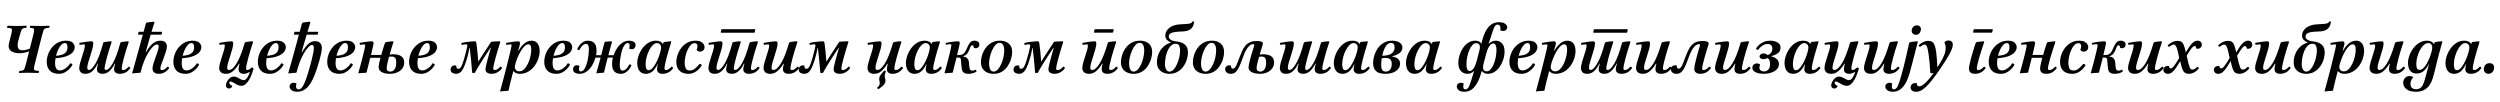 <?xml version="1.0"?>
<svg version="1.1" xmlns="http://www.w3.org/2000/svg" width="1297.82px" height="52.76px"><path fill="#000000" d="M13.6,32.68l1.52-6.04q-0.8,0.36-2.16,0.68t-2.84,0.32q-1.32,0-2.62-0.34t-2.16-1.16t-0.86-2.26q0-0.32,0.06-0.76t0.32-1.48t0.78-3.08q0.28-1.04,0.42-1.74t0.14-1.14q0-0.8-0.54-0.98t-1.9-0.26q-0.08,0-0.08-0.24q0-0.2,0.08-0.52t0.24-0.32q0.36,0,1.32,0.04t2,0.06t1.6,0.02q0.68,0,1.66-0.02t1.86-0.06t1.32-0.04q0.08,0,0.08,0.24q0,0.2-0.08,0.52t-0.2,0.32q-1.16,0.08-1.68,0.32t-0.84,1.06t-0.84,2.74q-0.28,1.08-0.68,2.5t-0.4,2.46q0,1.12,0.54,1.84t2.02,0.72q1.16,0,2.08-0.28t1.72-0.56l1.68-6.68q0.24-1.04,0.4-1.74t0.16-1.14q0-0.8-0.46-0.98t-1.66-0.26q-0.08,0-0.08-0.24q0-0.2,0.08-0.52t0.24-0.32q0.36,0,1.3,0.04t1.98,0.06t1.6,0.02q0.68,0,1.68-0.02t1.9-0.06t1.34-0.04q0.08,0,0.08,0.24q0,0.2-0.08,0.52t-0.2,0.32q-1.32,0.08-1.94,0.32t-0.94,1.06t-0.8,2.74l-3.56,14.12q-0.28,1-0.42,1.7t-0.14,1.14q0,0.8,0.56,1t1.92,0.28q0.12,0,0.12,0.2q0,0.16-0.08,0.52t-0.28,0.36q-0.28,0-1.04-0.02t-1.66-0.04t-1.7-0.04t-1.16-0.02q-1.12,0-2.44,0.06t-1.92,0.06q-0.12,0-0.12-0.24q0-0.2,0.08-0.52t0.24-0.32q1.24-0.08,1.78-0.3t0.86-1.08t0.8-2.74z M30.55,38.32q-3.08,0-4.68-1.66t-1.6-4.54q0-1.96,0.7-3.92t2.02-3.56t3.16-2.56t4.12-0.96q2.36,0,3.44,1.02t1.08,2.42q0,1.08-0.82,2.28t-2.98,2.14t-6.16,1.26q-0.12,0.64-0.18,1.4t-0.06,1.32q0,1.48,0.56,2.54t2.08,1.06q0.92,0,1.9-0.52t1.84-1.32t1.34-1.64q0.16-0.24,0.32-0.24t0.58,0.26t0.42,0.42t-0.5,0.92t-1.42,1.66t-2.22,1.56t-2.94,0.66z M33.63,22.36q-1,0-1.9,1t-1.58,2.5t-1.08,3.1q1.68-0.12,3.02-0.52t2.14-1.34t0.8-2.58q0-1-0.32-1.58t-1.08-0.58z M59.821,33.08l-0.24-0.04q-1.28,2.56-2.84,3.92t-3.52,1.36q-1.2,0-2.04-0.56t-0.84-1.84q0-0.68,0.24-1.56t0.36-1.28l-0.24-0.04q-1.24,2.56-2.78,3.92t-3.5,1.36q-1.8,0-2.54-0.88t-0.74-2.08q0-1.08,0.44-2.68t1.02-3.34t1.02-3.26t0.44-2.48q0-0.56-0.56-0.56q-0.52,0-1.26,0.12t-0.82,0.12t-0.16-0.28t-0.08-0.48q0-0.28,0.12-0.28q2.36-0.44,3.96-0.62t2.16-0.18t0.78,0.3t0.22,0.74q0,1.2-0.48,2.94t-1.08,3.6t-1.08,3.48t-0.48,2.66q0,0.64,0.26,0.9t0.58,0.26q1.52,0,3.52-3.48t3.84-10.28q0.12-0.48,0.3-0.6t0.94-0.24t1.68-0.2t1.08-0.08q0.44,0,0.44,0.24q0,0.12-0.2,0.8q-0.56,1.6-1.16,3.58t-1.12,3.9t-0.84,3.4t-0.32,2.12q0,0.84,0.72,0.84q1.52,0,3.52-3.48t3.84-10.28q0.12-0.48,0.3-0.6t0.94-0.24t1.68-0.2t1.08-0.08q0.44,0,0.44,0.24q0,0.12-0.2,0.8q-0.56,1.6-1.16,3.58t-1.12,3.9t-0.84,3.4t-0.32,2.12q0,0.36,0.16,0.62t0.6,0.26q0.76,0,1.4-0.44t1.06-0.9t0.5-0.46q0.12,0,0.46,0.3t0.34,0.42q0,0.04-0.34,0.5t-1.02,1.06t-1.7,1.04t-2.38,0.44q-1.4,0-2.22-0.6t-0.82-1.8q0-0.68,0.24-1.56t0.36-1.28z M79.971,12.28q-0.28,0.88-0.62,1.96t-0.7,2.28l5.4,0q0.12,0,0.12,0.12q0,0.2-0.24,1.16q-0.04,0.2-0.28,0.2l-5.44,0l-2.56,8.92l0.2,0.08q1.88-3.2,3.62-4.54t3.78-1.34q1.8,0,2.6,0.88t0.8,2.08q0,1.08-0.52,2.72t-1.18,3.38t-1.18,3.16t-0.52,2.14q0,0.36,0.16,0.62t0.68,0.26q0.76,0,1.4-0.44t1.06-0.9t0.5-0.46q0.12,0,0.46,0.3t0.34,0.42q0,0.04-0.34,0.5t-1.02,1.06t-1.7,1.04t-2.38,0.44q-1.4,0-2.32-0.66t-0.92-2.14q0-1,0.48-2.56t1.12-3.28t1.12-3.2t0.48-2.28q0-1.12-0.92-1.12q-0.84,0-1.98,1.06t-2.36,3t-2.3,4.58t-1.8,5.8q-0.04,0.24-0.24,0.24q-1.56,0.04-2.72,0.2t-1.28,0.16q-0.2,0-0.16-0.16q1.28-4.44,2.72-9.7t2.8-10.26l-2.36,0q-0.12,0-0.12-0.12q0-0.2,0.24-1.16q0.04-0.2,0.28-0.2l2.36,0l1.08-3.96q0.16-0.56,0.32-0.7t0.64-0.22q0.44-0.08,1.16-0.16t1.36-0.14t0.76-0.06q0.32,0,0.32,0.24q0,0.16-0.2,0.76z M96.282,38.32q-3.08,0-4.68-1.66t-1.6-4.54q0-1.96,0.7-3.92t2.02-3.56t3.16-2.56t4.12-0.96q2.36,0,3.44,1.02t1.08,2.42q0,1.08-0.82,2.28t-2.98,2.14t-6.16,1.26q-0.12,0.64-0.18,1.4t-0.06,1.32q0,1.48,0.56,2.54t2.08,1.06q0.92,0,1.9-0.52t1.84-1.32t1.34-1.64q0.16-0.24,0.32-0.24t0.58,0.26t0.42,0.42t-0.5,0.92t-1.42,1.66t-2.22,1.56t-2.94,0.66z M99.362,22.36q-1,0-1.9,1t-1.58,2.5t-1.08,3.1q1.68-0.12,3.02-0.52t2.14-1.34t0.8-2.58q0-1-0.32-1.58t-1.08-0.58z  M124.343,33.12l-0.24-0.04q-1.48,2.44-3.12,3.84t-3.6,1.4q-1.92,0-2.76-0.88t-0.84-2.08q0-1.08,0.44-2.68t1.02-3.34t1.02-3.26t0.44-2.48q0-0.56-0.56-0.56q-0.52,0-1.26,0.12t-0.82,0.12t-0.16-0.28t-0.08-0.48q0-0.28,0.12-0.28q2.36-0.44,3.96-0.62t2.16-0.18t0.78,0.3t0.22,0.74q0,1.2-0.48,2.94t-1.08,3.6t-1.08,3.48t-0.48,2.66q0,0.8,0.34,0.98t0.66,0.18q1.76,0,3.88-3.42t4.12-10.34q0.16-0.48,0.32-0.6t0.92-0.24t1.68-0.2t1.08-0.08q0.44,0,0.44,0.24q0,0.12-0.2,0.8q-0.56,1.6-1.16,3.58t-1.12,3.9t-0.84,3.4t-0.32,2.12q0,0.36,0.12,0.62t0.56,0.26q0.48,0,1-0.34t0.92-0.68t0.48-0.34q0.12,0,0.44,0.22t0.36,0.38q0,0.08-0.24,0.84t-0.56,1.68q-0.56,1.64-1.4,3.12t-1.86,2.4t-2.22,0.92q-1.16,0-2.24-0.56t-1.96-1.12t-1.48-0.56q-0.64,0-0.64,0.6q0,0.4,0.36,0.86t1.2,0.78q-0.12,0.68-0.62,1.04t-1.06,0.36q-0.6,0-1.12-0.42t-0.52-1.22q0-0.76,0.52-1.84t1.46-1.9t2.14-0.82q0.92,0,1.82,0.46t1.74,0.92t1.48,0.46q0.88,0,1.52-0.74t1.08-1.72t0.68-1.7l-0.12-0.08q-0.52,0.28-1.32,0.62t-1.52,0.34q-2.88,0-2.88-2.4q0-0.68,0.18-1.54t0.3-1.26z M140.133,38.32q-3.08,0-4.68-1.66t-1.6-4.54q0-1.96,0.7-3.92t2.02-3.56t3.16-2.56t4.12-0.96q2.36,0,3.44,1.02t1.08,2.42q0,1.08-0.82,2.28t-2.98,2.14t-6.16,1.26q-0.12,0.64-0.18,1.4t-0.06,1.32q0,1.48,0.56,2.54t2.08,1.06q0.92,0,1.9-0.52t1.84-1.32t1.34-1.64q0.16-0.24,0.32-0.24t0.58,0.26t0.42,0.42t-0.5,0.92t-1.42,1.66t-2.22,1.56t-2.94,0.66z M143.213,22.36q-1,0-1.9,1t-1.58,2.5t-1.08,3.1q1.68-0.12,3.02-0.52t2.14-1.34t0.8-2.58q0-1-0.32-1.58t-1.08-0.58z M153.084,16.52l2.48,0l1.08-3.96q0.16-0.52,0.32-0.68t0.64-0.24q0.52-0.08,1.24-0.16t1.3-0.14t0.66-0.06q0.32,0,0.32,0.24q0,0.16-0.2,0.76q-0.36,1.16-0.68,2.22t-0.6,2.02l5.44,0q0.12,0,0.12,0.12q0,0.2-0.24,1.16q-0.04,0.2-0.28,0.2l-5.48,0q-0.88,2.96-1.52,5.16t-1.08,3.76l0.24,0.04q1.72-2.8,3.26-4.2t3.42-1.4q1.72,0,2.64,0.94t0.92,2.58q0,1.08-0.38,2.88t-0.96,3.86t-1.22,3.98t-1.2,3.32q-1.92,4.84-4.12,6.78t-4.76,1.94q-2,0-3.06-0.8t-1.06-1.88q0-0.8,0.56-1.4t1.56-0.6q0.2,0,0.6,0.06t0.88,0.34q-0.24,0.76-0.24,1.48q0,0.68,0.3,1.12t0.94,0.44q0.84,0,1.56-0.7t1.48-2.36t1.68-4.58q0.48-1.52,1.04-3.48t1.06-3.96t0.84-3.68t0.34-2.6q0-0.96-0.26-1.34t-0.66-0.38q-0.92,0-2.38,1.68t-2.98,4.84t-2.68,7.64q-0.08,0.28-0.28,0.28q-0.72,0.04-1.6,0.12t-1.54,0.16t-0.74,0.08q-0.2,0-0.16-0.16q1.44-5,2.82-10t2.7-9.96l-2.48,0q-0.12,0-0.12-0.12q0-0.2,0.24-1.16q0.04-0.2,0.28-0.2z M176.154,38.32q-3.08,0-4.68-1.66t-1.6-4.54q0-1.96,0.7-3.92t2.02-3.56t3.16-2.56t4.12-0.96q2.36,0,3.44,1.02t1.08,2.42q0,1.08-0.82,2.28t-2.98,2.14t-6.16,1.26q-0.12,0.64-0.18,1.4t-0.06,1.32q0,1.48,0.56,2.54t2.08,1.06q0.92,0,1.9-0.52t1.84-1.32t1.34-1.64q0.16-0.24,0.32-0.24t0.58,0.26t0.42,0.42t-0.5,0.92t-1.42,1.66t-2.22,1.56t-2.94,0.66z M179.234,22.36q-1,0-1.9,1t-1.58,2.5t-1.08,3.1q1.68-0.12,3.02-0.52t2.14-1.34t0.8-2.58q0-1-0.32-1.58t-1.08-0.58z M196.584,34.8q0-0.8,0.26-2.06t0.66-2.74l-5.28,0q-0.64,2.56-1.04,4.06t-0.56,2.22t-0.22,0.94t-0.06,0.26q-0.04,0.28-0.28,0.28q-0.72,0.04-1.6,0.1t-1.54,0.12t-0.74,0.06q-0.2,0-0.16-0.16q0.56-1.92,1.18-4.22t1.16-4.46t0.88-3.68t0.34-1.84q0-0.64-0.6-0.64q-0.52,0-1.24,0.12t-0.8,0.12t-0.16-0.28t-0.08-0.48q0-0.28,0.12-0.28q1.2-0.24,2.46-0.42t2.28-0.28t1.42-0.1q0.56,0,0.76,0.3t0.2,0.7q0,0.28-0.38,1.94t-0.98,4.14l5.32,0q0.72-2.44,1.1-3.68t0.54-1.66t0.16-0.46q0.2-0.56,0.34-0.7t0.62-0.22q0.44-0.08,1.16-0.16t1.36-0.14t0.76-0.06q0.32,0,0.32,0.24q0,0.08-0.06,0.32t-0.14,0.44q-0.16,0.48-0.7,2.18t-1.1,3.74q0.48-0.12,0.96-0.16t1-0.04q1.36,0,2.64,0.36t2.12,1.3t0.84,2.66q0,1.76-0.98,3.08t-2.68,2.04t-3.9,0.72q-0.76,0-1.74-0.14t-1.88-0.52t-1.48-1.06t-0.58-1.8z M203.384,29.36q-0.28,0-0.68,0.04t-0.76,0.12q-0.52,1.88-0.86,3.42t-0.34,2.38q0,1.04,0.52,1.44t1.28,0.4q1.48,0,2.32-1.2t0.84-3.44q0-1.84-0.6-2.5t-1.72-0.66z M218.655,38.32q-3.08,0-4.68-1.66t-1.6-4.54q0-1.96,0.7-3.92t2.02-3.56t3.16-2.56t4.12-0.96q2.36,0,3.44,1.02t1.08,2.42q0,1.08-0.82,2.28t-2.98,2.14t-6.16,1.26q-0.12,0.64-0.18,1.4t-0.06,1.32q0,1.48,0.56,2.54t2.08,1.06q0.92,0,1.9-0.52t1.84-1.32t1.34-1.64q0.16-0.24,0.32-0.24t0.58,0.26t0.42,0.42t-0.5,0.92t-1.42,1.66t-2.22,1.56t-2.94,0.66z M221.735,22.36q-1,0-1.9,1t-1.58,2.5t-1.08,3.1q1.68-0.12,3.02-0.52t2.14-1.34t0.8-2.58q0-1-0.32-1.58t-1.08-0.58z  M248.356,31.88q1.2-1.92,2.22-3.5t2.04-3.1t2.14-3.28q0.2-0.32,0.52-0.36q0.72-0.08,1.66-0.12t1.68-0.06t0.82-0.02q0.28,0,0.28,0.24q0,0.16-0.2,0.76q-0.28,0.88-0.72,2.32t-0.92,3.1t-0.9,3.24t-0.68,2.78t-0.26,1.68q0,0.28,0.14,0.54t0.62,0.26q0.8,0,1.46-0.44t1.08-0.9t0.46-0.46q0.16,0,0.5,0.3t0.34,0.42q0,0.04-0.34,0.5t-1.04,1.06t-1.72,1.04t-2.42,0.44q-1.28,0-2.18-0.58t-0.9-1.7q0-0.72,0.3-2.06t0.74-2.96t0.9-3.26t0.82-2.92l-0.16-0.04q-1.96,2.96-3.24,4.94t-2.08,3.28t-1.28,2.1t-0.78,1.36t-0.62,1.12q-0.16,0.28-0.32,0.28l-0.92,0q-0.28,0-0.28-0.28q-0.28-3.08-0.54-6.18t-0.7-6.5l-0.16,0q-0.4,2-0.74,3.42t-0.86,3.06q-0.64,2-1.34,3.58t-1.66,2.46t-2.4,0.88q-1.12,0-1.96-0.54t-0.84-1.7q0-0.84,0.56-1.48t1.64-0.64q0.16,0,0.38,0.02t0.38,0.1q0,0.76,0.2,1.2t0.72,0.44q1.08,0,1.72-1.3t1.16-3.02q0.2-0.68,0.52-1.82t0.64-2.38t0.54-2.24t0.22-1.32q0-0.64-0.6-0.64q-0.24,0-0.78,0.08t-0.98,0.16t-0.48,0.08q-0.08,0-0.16-0.26t-0.08-0.46q0-0.28,0.12-0.28q1.36-0.36,2.76-0.54t2.5-0.26t1.5-0.08q0.56,0,0.72,0.3t0.2,0.7q0.32,2.2,0.52,4.3t0.44,5.14l0.08,0z M259.626,47.32q0.8-2.96,1.66-6.16t1.62-6.2t1.36-5.48t0.96-4.04t0.36-1.84q0-0.56-0.56-0.56q-0.52,0-1.26,0.12t-0.82,0.12t-0.16-0.28t-0.08-0.48q0-0.28,0.12-0.28q2.36-0.44,3.96-0.62t2.16-0.18t0.78,0.3t0.22,0.7q0,0.48-0.28,1.5t-0.68,2.34l0.2,0.08q1.12-2.12,2.9-3.68t3.9-1.56q2,0,3.08,1.44t1.08,3.92q0,2-0.72,4.08t-2.06,3.84t-3.24,2.84t-4.26,1.08q-1.12,0-1.98-0.4t-1.42-1.04q0,0.04-0.2,0.82t-0.52,2t-0.66,2.58t-0.62,2.6t-0.44,2q-0.04,0.24-0.24,0.24q-1.56,0.04-2.72,0.2t-1.28,0.16q-0.2,0-0.16-0.16z M267.266,34.84q0,0.88,0.62,1.54t1.7,0.66q1.4,0,2.52-1.12t1.96-2.88t1.28-3.7t0.44-3.54q0-1.56-0.4-2.18t-1.08-0.62q-1,0-2,0.98t-1.9,2.48t-1.6,3.16t-1.12,3.08t-0.42,2.14z M288.817,38.32q-3.08,0-4.68-1.66t-1.6-4.54q0-1.96,0.7-3.92t2.02-3.56t3.16-2.56t4.12-0.96q2.36,0,3.44,1.02t1.08,2.42q0,1.08-0.82,2.28t-2.98,2.14t-6.16,1.26q-0.12,0.64-0.18,1.4t-0.06,1.32q0,1.48,0.56,2.54t2.08,1.06q0.92,0,1.9-0.52t1.84-1.32t1.34-1.64q0.16-0.24,0.32-0.24t0.58,0.26t0.42,0.42t-0.5,0.92t-1.42,1.66t-2.22,1.56t-2.94,0.66z M291.897,22.36q-1,0-1.9,1t-1.58,2.5t-1.08,3.1q1.68-0.12,3.02-0.52t2.14-1.34t0.8-2.58q0-1-0.32-1.58t-1.08-0.58z M309.687,26.28q0,1.16-0.24,2.36l2.64,0q0.36-1.28,0.68-2.56t0.58-2.28t0.38-1.4q0.08-0.44,0.22-0.58t0.54-0.18q0.92-0.12,1.88-0.16t1.08-0.04q0.28,0,0.28,0.24q0,0.16-0.2,0.76q-0.32,1.08-0.78,2.76t-0.94,3.44l2.76,0q0.68-1.96,1.8-3.66t2.7-2.78t3.62-1.08q0.72,0,1.48,0.22t1.28,0.72t0.52,1.42q0,0.76-0.5,1.42t-1.5,0.66q-0.24,0-0.66-0.08t-0.7-0.24q0.08-0.32,0.18-0.78t0.1-0.86q0-1.24-0.96-1.24q-0.88,0-1.56,0.84t-1.18,2.18t-0.82,2.88t-0.48,2.98t-0.16,2.48q0,1.36,0.32,2.14t1.16,0.78t1.48-0.5t1.12-1.22t0.84-1.32q0.16-0.24,0.24-0.24q0.12,0,0.52,0.2t0.4,0.32t-0.36,0.8t-1.06,1.54t-1.74,1.48t-2.4,0.62q-2.08,0-3.28-1.18t-1.2-3.98q0-0.76,0.1-1.58t0.3-1.66l-2.68,0q-0.44,1.84-0.94,3.66t-0.94,3.9q-0.04,0.28-0.28,0.28q-0.68,0.04-1.5,0.1t-1.4,0.12t-0.66,0.06q-0.2,0-0.16-0.16q0.52-1.76,1.1-3.88t1.1-4.08l-2.68,0q-0.56,2.08-1.7,4t-2.8,3.16t-3.86,1.24q-0.68,0-1.46-0.22t-1.3-0.74t-0.52-1.4q0-0.76,0.5-1.42t1.5-0.66q0.24,0,0.66,0.08t0.7,0.24q-0.08,0.32-0.18,0.76t-0.1,0.88q0,1.24,0.96,1.24q0.88,0,1.56-0.84t1.18-2.18t0.82-2.88t0.48-3t0.16-2.46q0-1.4-0.32-2.16t-1.16-0.76t-1.48,0.5t-1.12,1.2t-0.84,1.34q-0.16,0.24-0.24,0.24q-0.12,0-0.52-0.2t-0.4-0.32t0.36-0.8t1.06-1.54t1.74-1.48t2.4-0.62q2.08,0,3.28,1.18t1.2,3.98z M340.517,21.12q1.2,0,2.14,0.4t1.42,1.28l0.12-0.04q0.16-0.64,0.3-0.8t0.86-0.24q0.76-0.08,1.72-0.18t1.08-0.1q0.32,0,0.32,0.24q0,0.2-0.24,0.88q-0.08,0.28-0.44,1.44t-0.84,2.78t-0.94,3.36t-0.76,3.18t-0.3,2.16q0,0.32,0.16,0.6t0.6,0.28q0.76,0,1.4-0.44t1.06-0.9t0.5-0.46q0.12,0,0.46,0.3t0.34,0.42q0,0.04-0.34,0.5t-1.02,1.06t-1.72,1.04t-2.44,0.44q-1.48,0-2.18-0.68t-0.7-1.72q0-0.44,0.08-0.94t0.36-1.5l-0.16-0.04q-1.52,2.88-2.96,3.88t-3.04,1q-1.68,0-2.68-0.8t-1.44-2.06t-0.44-2.62q0-1.88,0.7-3.92t2-3.82t3.08-2.88t3.94-1.1z M343.197,24.64q0-1.04-0.64-1.66t-1.44-0.62q-1.12,0-2.18,1.02t-1.92,2.68t-1.36,3.6t-0.5,3.74q0,1.16,0.32,2.1t1.24,0.94q0.96,0,1.88-0.96t1.76-2.46t1.48-3.14t1-3.06t0.36-2.18z M361.628,25.92q0.16-0.4,0.3-0.88t0.14-1q0-0.88-0.42-1.26t-1.06-0.38q-1.08,0-2,0.96t-1.64,2.52t-1.12,3.36t-0.4,3.44q0,1.52,0.5,2.72t2.1,1.2q1.4,0,2.56-0.86t2.4-2.38q0.2-0.24,0.32-0.24q0.16,0,0.58,0.26t0.42,0.42t-0.48,0.86t-1.38,1.56t-2.18,1.48t-2.88,0.62q-3,0-4.64-1.6t-1.64-4.52q0-1.88,0.68-3.82t1.96-3.6t3.14-2.66t4.18-1q1.72,0,2.74,0.52t1.48,1.28t0.46,1.52q0,1.04-0.66,1.7t-1.7,0.66q-1.12,0-1.76-0.88z M386.458,33.08l-0.24-0.04q-1.28,2.56-2.84,3.92t-3.52,1.36q-1.2,0-2.04-0.56t-0.84-1.84q0-0.68,0.24-1.56t0.36-1.28l-0.24-0.04q-1.24,2.56-2.78,3.92t-3.5,1.36q-1.8,0-2.54-0.88t-0.74-2.08q0-1.08,0.44-2.68t1.02-3.34t1.02-3.26t0.44-2.48q0-0.56-0.56-0.56q-0.52,0-1.26,0.12t-0.82,0.12t-0.16-0.28t-0.08-0.48q0-0.28,0.12-0.28q2.36-0.44,3.96-0.62t2.16-0.18t0.78,0.3t0.22,0.74q0,1.2-0.48,2.94t-1.08,3.6t-1.08,3.48t-0.48,2.66q0,0.64,0.26,0.9t0.58,0.26q1.52,0,3.52-3.48t3.84-10.28q0.12-0.48,0.3-0.6t0.94-0.24t1.68-0.2t1.08-0.08q0.44,0,0.44,0.24q0,0.12-0.2,0.8q-0.56,1.6-1.16,3.58t-1.12,3.9t-0.84,3.4t-0.32,2.12q0,0.84,0.72,0.84q1.52,0,3.52-3.48t3.84-10.28q0.12-0.48,0.3-0.6t0.94-0.24t1.68-0.2t1.08-0.08q0.44,0,0.44,0.24q0,0.12-0.2,0.8q-0.56,1.6-1.16,3.58t-1.12,3.9t-0.84,3.4t-0.32,2.12q0,0.36,0.16,0.62t0.6,0.26q0.76,0,1.4-0.44t1.06-0.9t0.5-0.46q0.12,0,0.46,0.3t0.34,0.42q0,0.04-0.34,0.5t-1.02,1.06t-1.7,1.04t-2.38,0.44q-1.4,0-2.22-0.6t-0.82-1.8q0-0.68,0.24-1.56t0.36-1.28z M374.378,15.68q0.12-0.52,0.36-0.52l17.12,0q0.2,0,0.2,0.16q0,0.04-0.06,0.42t-0.14,0.74q-0.12,0.52-0.36,0.52l-17.12,0q-0.2,0-0.2-0.16q0-0.08,0.06-0.44t0.14-0.72z M406.929,33.12l-0.24-0.04q-1.48,2.44-3.12,3.84t-3.6,1.4q-1.92,0-2.76-0.88t-0.84-2.08q0-1.08,0.44-2.68t1.02-3.34t1.02-3.26t0.44-2.48q0-0.56-0.56-0.56q-0.52,0-1.26,0.12t-0.82,0.12t-0.16-0.28t-0.08-0.48q0-0.28,0.12-0.28q2.36-0.44,3.96-0.62t2.16-0.18t0.78,0.3t0.22,0.74q0,1.2-0.48,2.94t-1.08,3.6t-1.08,3.48t-0.48,2.66q0,0.8,0.34,0.98t0.66,0.18q1.76,0,3.88-3.42t4.12-10.34q0.16-0.48,0.32-0.6t0.92-0.24t1.68-0.2t1.08-0.08q0.44,0,0.44,0.24q0,0.12-0.2,0.8q-0.56,1.6-1.16,3.58t-1.12,3.9t-0.84,3.4t-0.32,2.12q0,0.36,0.16,0.62t0.6,0.26q0.76,0,1.4-0.44t1.06-0.9t0.5-0.46q0.12,0,0.46,0.3t0.34,0.42q0,0.04-0.34,0.5t-1.02,1.06t-1.7,1.04t-2.38,0.44q-1.4,0-2.18-0.6t-0.78-1.8q0-0.68,0.18-1.54t0.3-1.26z M429.079,31.88q1.2-1.92,2.22-3.5t2.04-3.1t2.14-3.28q0.2-0.32,0.52-0.36q0.72-0.08,1.66-0.12t1.68-0.06t0.82-0.02q0.28,0,0.28,0.24q0,0.16-0.2,0.76q-0.28,0.88-0.72,2.32t-0.92,3.1t-0.9,3.24t-0.68,2.78t-0.26,1.68q0,0.28,0.14,0.54t0.62,0.26q0.8,0,1.46-0.44t1.08-0.9t0.46-0.46q0.16,0,0.5,0.3t0.34,0.42q0,0.04-0.34,0.5t-1.04,1.06t-1.72,1.04t-2.42,0.44q-1.28,0-2.18-0.58t-0.9-1.7q0-0.72,0.3-2.06t0.74-2.96t0.9-3.26t0.82-2.92l-0.16-0.04q-1.96,2.96-3.24,4.94t-2.08,3.28t-1.28,2.1t-0.78,1.36t-0.62,1.12q-0.16,0.28-0.32,0.28l-0.92,0q-0.28,0-0.28-0.28q-0.28-3.08-0.54-6.18t-0.7-6.5l-0.16,0q-0.4,2-0.74,3.42t-0.86,3.06q-0.64,2-1.34,3.58t-1.66,2.46t-2.4,0.88q-1.12,0-1.96-0.54t-0.84-1.7q0-0.84,0.56-1.48t1.64-0.64q0.16,0,0.38,0.02t0.38,0.1q0,0.76,0.2,1.2t0.72,0.44q1.08,0,1.72-1.3t1.16-3.02q0.2-0.68,0.52-1.82t0.64-2.38t0.54-2.24t0.22-1.32q0-0.64-0.6-0.64q-0.24,0-0.78,0.08t-0.98,0.16t-0.48,0.08q-0.08,0-0.16-0.26t-0.08-0.46q0-0.28,0.12-0.28q1.36-0.36,2.76-0.54t2.5-0.26t1.5-0.08q0.56,0,0.72,0.3t0.2,0.7q0.32,2.2,0.52,4.3t0.44,5.14l0.08,0z  M460.9,33.12l-0.24-0.04q-1.48,2.44-3.12,3.84t-3.6,1.4q-1.92,0-2.76-0.88t-0.84-2.08q0-1.08,0.44-2.68t1.02-3.34t1.02-3.26t0.44-2.48q0-0.56-0.56-0.56q-0.52,0-1.26,0.12t-0.82,0.12t-0.16-0.28t-0.08-0.48q0-0.28,0.12-0.28q2.36-0.44,3.96-0.62t2.16-0.18t0.78,0.3t0.22,0.74q0,1.2-0.48,2.94t-1.08,3.6t-1.08,3.48t-0.48,2.66q0,0.8,0.34,0.98t0.66,0.18q1.76,0,3.88-3.42t4.12-10.34q0.16-0.48,0.32-0.6t0.92-0.24t1.68-0.2t1.08-0.08q0.44,0,0.44,0.24q0,0.12-0.2,0.8q-0.56,1.6-1.16,3.58t-1.12,3.9t-0.84,3.4t-0.32,2.12q0,0.36,0.16,0.62t0.6,0.26q0.76,0,1.4-0.44t1.06-0.9t0.5-0.46q0.12,0,0.46,0.3t0.34,0.42q0,0.04-0.34,0.5t-1.02,1.06t-1.7,1.04t-2.38,0.44q-1.4,0-2.18-0.6t-0.78-1.8q0-0.68,0.18-1.54t0.3-1.26z M459.18,36.6q0.12,0,0.44,0.22t0.32,0.3q0,0.04-0.32,0.66t-0.32,1.62q0,0.72,0.18,1.28t0.18,1.24q0,0.28-0.06,0.64t-0.26,0.68q-0.4,0.76-1.22,1.48t-1.5,1.16t-0.72,0.44t-0.32-0.34t-0.28-0.46q0-0.04,0.36-0.3t0.7-0.8t0.34-1.38q0-0.56-0.14-1.02t-0.14-1.06q0-0.8,0.44-1.64q0.24-0.44,0.78-1.08t1.02-1.14t0.52-0.5z M480.011,21.12q1.2,0,2.14,0.4t1.42,1.28l0.12-0.04q0.16-0.64,0.3-0.8t0.86-0.24q0.76-0.08,1.72-0.18t1.08-0.1q0.32,0,0.32,0.24q0,0.2-0.24,0.88q-0.08,0.28-0.44,1.44t-0.84,2.78t-0.94,3.36t-0.76,3.18t-0.3,2.16q0,0.32,0.16,0.6t0.6,0.28q0.76,0,1.4-0.44t1.06-0.9t0.5-0.46q0.12,0,0.46,0.3t0.34,0.42q0,0.04-0.34,0.5t-1.02,1.06t-1.72,1.04t-2.44,0.44q-1.48,0-2.18-0.68t-0.7-1.72q0-0.44,0.08-0.94t0.36-1.5l-0.16-0.04q-1.52,2.88-2.96,3.88t-3.04,1q-1.68,0-2.68-0.8t-1.44-2.06t-0.44-2.62q0-1.88,0.7-3.92t2-3.82t3.08-2.88t3.94-1.1z M482.691,24.64q0-1.04-0.64-1.66t-1.44-0.62q-1.12,0-2.18,1.02t-1.92,2.68t-1.36,3.6t-0.5,3.74q0,1.16,0.32,2.1t1.24,0.94q0.96,0,1.88-0.96t1.76-2.46t1.48-3.14t1-3.06t0.36-2.18z M497.521,29.88l-0.96,0q-0.68,2.64-1.06,4.16l-0.56,2.24t-0.24,0.94t-0.06,0.26q-0.04,0.28-0.28,0.28q-0.72,0.04-1.6,0.1t-1.54,0.12t-0.74,0.06q-0.2,0-0.16-0.16q0.44-1.52,0.94-3.34t0.96-3.64t0.84-3.38t0.6-2.62t0.22-1.34q0-0.64-0.68-0.64q-0.52,0-1.26,0.14t-0.82,0.14t-0.16-0.22t-0.08-0.42q0-0.28,0.12-0.28q1.28-0.32,2.58-0.5t2.32-0.26t1.42-0.08q0.56,0,0.74,0.3t0.18,0.7q0,0.28-0.4,1.98t-1,4.18l0.8,0q1.4,0,2.2-0.5t1.28-1.32t0.88-1.82q0.6-1.52,1.44-2.68t2.48-1.16q1,0,1.74,0.48t0.74,1.52q0,0.88-0.52,1.4t-1.32,0.52q-0.44,0-1.04-0.2q0-1.32-0.76-1.32q-0.6,0-0.94,0.74t-0.72,1.74t-1.1,1.92t-2.12,1.28l0,0.08q1.44,0.24,2.1,0.84t0.88,1.5t0.26,2.14q0.08,1.32,0.34,2.12t1.38,0.8q0.56,0,1.1-0.26t0.58-0.26q0.08,0,0.26,0.36t0.18,0.52q0,0.08-0.16,0.2q-0.72,0.48-1.78,0.78t-2.22,0.3q-1.72,0-2.5-0.64t-0.96-1.64t-0.26-2.04q-0.12-2.12-0.26-3.12t-1.3-1z M519.111,21.12q1.76,0,3.18,0.62t2.28,1.92t0.86,3.42q0,1.6-0.56,3.52t-1.72,3.68t-2.98,2.9t-4.38,1.14q-1.68,0-3.18-0.62t-2.44-1.96t-0.94-3.54q0-1.56,0.56-3.46t1.76-3.64t3.08-2.86t4.48-1.12z M513.431,33q0,1.6,0.56,2.88t1.8,1.28q1.16,0,2.16-1.06t1.76-2.74t1.18-3.56t0.42-3.52q0-2.12-0.66-3.08t-1.66-0.96q-1.2,0-2.2,1.08t-1.76,2.78t-1.18,3.54t-0.42,3.36z M540.582,31.88q1.2-1.92,2.22-3.5t2.04-3.1t2.14-3.28q0.2-0.32,0.52-0.36q0.72-0.08,1.66-0.12t1.68-0.06t0.82-0.02q0.28,0,0.28,0.24q0,0.16-0.2,0.76q-0.28,0.88-0.72,2.32t-0.92,3.1t-0.9,3.24t-0.68,2.78t-0.26,1.68q0,0.28,0.14,0.54t0.62,0.26q0.8,0,1.46-0.44t1.08-0.9t0.46-0.46q0.16,0,0.5,0.3t0.34,0.42q0,0.04-0.34,0.5t-1.04,1.06t-1.72,1.04t-2.42,0.44q-1.28,0-2.18-0.58t-0.9-1.7q0-0.72,0.3-2.06t0.74-2.96t0.9-3.26t0.82-2.92l-0.16-0.04q-1.96,2.96-3.24,4.94t-2.08,3.28t-1.28,2.1t-0.78,1.36t-0.62,1.12q-0.16,0.28-0.32,0.28l-0.92,0q-0.28,0-0.28-0.28q-0.28-3.08-0.54-6.18t-0.7-6.5l-0.16,0q-0.4,2-0.74,3.42t-0.86,3.06q-0.64,2-1.34,3.58t-1.66,2.46t-2.4,0.88q-1.12,0-1.96-0.54t-0.84-1.7q0-0.84,0.56-1.48t1.64-0.64q0.16,0,0.38,0.02t0.38,0.1q0,0.76,0.2,1.2t0.72,0.44q1.08,0,1.72-1.3t1.16-3.02q0.2-0.68,0.52-1.82t0.64-2.38t0.54-2.24t0.22-1.32q0-0.64-0.6-0.64q-0.24,0-0.78,0.08t-0.98,0.16t-0.48,0.08q-0.08,0-0.16-0.26t-0.08-0.46q0-0.28,0.12-0.28q1.36-0.36,2.76-0.54t2.5-0.26t1.5-0.08q0.56,0,0.72,0.3t0.2,0.7q0.32,2.2,0.52,4.3t0.44,5.14l0.08,0z  M572.403,33.12l-0.24-0.04q-1.48,2.44-3.12,3.84t-3.6,1.4q-1.92,0-2.76-0.88t-0.84-2.08q0-1.08,0.44-2.68t1.02-3.34t1.02-3.26t0.44-2.48q0-0.56-0.56-0.56q-0.52,0-1.26,0.12t-0.82,0.12t-0.16-0.28t-0.08-0.48q0-0.28,0.12-0.28q2.36-0.44,3.96-0.62t2.16-0.18t0.78,0.3t0.22,0.74q0,1.2-0.48,2.94t-1.08,3.6t-1.08,3.48t-0.48,2.66q0,0.8,0.34,0.98t0.66,0.18q1.76,0,3.88-3.42t4.12-10.34q0.16-0.48,0.32-0.6t0.92-0.24t1.68-0.2t1.08-0.08q0.44,0,0.44,0.24q0,0.12-0.2,0.8q-0.56,1.6-1.16,3.58t-1.12,3.9t-0.84,3.4t-0.32,2.12q0,0.36,0.16,0.62t0.6,0.26q0.76,0,1.4-0.44t1.06-0.9t0.5-0.46q0.12,0,0.46,0.3t0.34,0.42q0,0.04-0.34,0.5t-1.02,1.06t-1.7,1.04t-2.38,0.44q-1.4,0-2.18-0.6t-0.78-1.8q0-0.68,0.18-1.54t0.3-1.26z M568.123,15.68q0.12-0.52,0.36-0.52l9.44,0q0.2,0,0.2,0.16q0,0.04-0.06,0.4t-0.14,0.72q-0.12,0.52-0.36,0.52l-9.44,0q-0.2,0-0.2-0.16q0-0.08,0.06-0.42t0.14-0.7z M591.793,21.12q1.76,0,3.18,0.62t2.28,1.92t0.86,3.42q0,1.6-0.56,3.52t-1.72,3.68t-2.98,2.9t-4.38,1.14q-1.68,0-3.18-0.62t-2.44-1.96t-0.94-3.54q0-1.56,0.56-3.46t1.76-3.64t3.08-2.86t4.48-1.12z M586.113,33q0,1.6,0.56,2.88t1.8,1.28q1.16,0,2.16-1.06t1.76-2.74t1.18-3.56t0.42-3.52q0-2.12-0.66-3.08t-1.66-0.96q-1.2,0-2.2,1.08t-1.76,2.78t-1.18,3.54t-0.42,3.36z M607.704,22.16l0.04-0.2q-1.2-0.44-2-1.3t-0.8-2.22q0-1.64,1.02-2.9t2.42-1.9q2-0.92,4.04-0.98t4-0.26q1.08-0.12,1.7-0.34t0.82-0.74q0.04-0.16,0.2-0.16l0.26,0t0.38,0.04q0.16,0.04,0.16,0.2q-0.28,1.72-0.94,2.7t-1.62,1.46q-1.16,0.6-2.62,0.72t-3.02,0.16t-3.04,0.44q-1.96,0.52-1.96,2.08q0,0.64,0.38,1.1t0.98,0.78q0.68,0.36,1.52,0.48t1.6,0.24q2.48,0.36,3.98,1.66t1.5,4.1q0,1.44-0.52,3.32t-1.68,3.62t-3.02,2.9t-4.54,1.16q-1.44,0-2.92-0.58t-2.46-1.92t-0.98-3.62q0-1.2,0.34-2.66t1.16-2.92t2.2-2.64t3.42-1.82z M607.104,37.16q1.2,0,2.2-1.12t1.76-2.86t1.16-3.62t0.4-3.44q0-1.32-0.44-2.36t-1.8-1.04q-1.28,0-2.22,0.76t-1.6,2t-1.06,2.66t-0.58,2.78t-0.18,2.32q0,0.92,0.24,1.84t0.78,1.5t1.34,0.58z M629.134,21.12q1.76,0,3.18,0.62t2.28,1.92t0.86,3.42q0,1.6-0.56,3.52t-1.72,3.68t-2.98,2.9t-4.38,1.14q-1.68,0-3.18-0.62t-2.44-1.96t-0.94-3.54q0-1.56,0.56-3.46t1.76-3.64t3.08-2.86t4.48-1.12z M623.454,33q0,1.6,0.56,2.88t1.8,1.28q1.16,0,2.16-1.06t1.76-2.74t1.18-3.56t0.42-3.52q0-2.12-0.66-3.08t-1.66-0.96q-1.2,0-2.2,1.08t-1.76,2.78t-1.18,3.54t-0.42,3.36z M655.605,22.56q0,0.2-0.06,0.46t-0.1,0.38l-1.52,4.96q0.44-0.08,0.9-0.14t0.98-0.06q1.36,0,2.64,0.36t2.12,1.28t0.84,2.64q0,1.8-1,3.12t-2.66,2.04t-3.74,0.72q-0.8,0-1.8-0.14t-1.92-0.5t-1.52-1.02t-0.6-1.7q0-0.92,0.64-3.52t1.88-6.4q0.2-0.56,0.32-1.02t0.12-0.7q0-0.4-0.48-0.4q-1.04,0-1.9,0.72t-1.54,1.84t-1.18,2.28t-0.82,2.08q-0.96,2.72-1.8,4.62t-1.88,2.88t-2.64,0.98q-1.32,0-2.1-0.68t-0.78-1.68q0-0.88,0.6-1.46t1.56-0.58q0.4,0,0.88,0.12q0,0.88,0.26,1.24t0.7,0.36q1.04,0,1.76-1.58t1.84-4.62q0.52-1.36,1.14-2.8t1.56-2.66t2.42-1.96t3.68-0.74q0.48,0,1.24,0.08t1.36,0.34t0.6,0.86z M652.325,35.32q0,0.92,0.5,1.38t1.34,0.46q1.44,0,2.28-1.2t0.84-3.44q0-1.84-0.6-2.5t-1.72-0.66q-0.28,0-0.64,0.04t-0.72,0.12q-0.64,2.24-0.96,3.68t-0.32,2.12z M683.075,33.08l-0.24-0.04q-1.28,2.56-2.84,3.92t-3.52,1.36q-1.2,0-2.04-0.56t-0.84-1.84q0-0.68,0.24-1.56t0.36-1.28l-0.24-0.04q-1.24,2.56-2.78,3.92t-3.5,1.36q-1.8,0-2.54-0.88t-0.74-2.08q0-1.08,0.44-2.68t1.02-3.34t1.02-3.26t0.44-2.48q0-0.56-0.56-0.56q-0.52,0-1.26,0.12t-0.82,0.12t-0.16-0.28t-0.08-0.48q0-0.28,0.12-0.28q2.36-0.44,3.96-0.62t2.16-0.18t0.78,0.3t0.22,0.74q0,1.2-0.48,2.94t-1.08,3.6t-1.08,3.48t-0.48,2.66q0,0.64,0.26,0.9t0.58,0.26q1.52,0,3.52-3.48t3.84-10.28q0.12-0.48,0.3-0.6t0.94-0.24t1.68-0.2t1.08-0.08q0.44,0,0.44,0.24q0,0.12-0.2,0.8q-0.56,1.6-1.16,3.58t-1.12,3.9t-0.84,3.4t-0.32,2.12q0,0.84,0.72,0.84q1.52,0,3.52-3.48t3.84-10.28q0.12-0.48,0.3-0.6t0.94-0.24t1.68-0.2t1.08-0.08q0.44,0,0.44,0.24q0,0.12-0.2,0.8q-0.56,1.6-1.16,3.58t-1.12,3.9t-0.84,3.4t-0.32,2.12q0,0.36,0.16,0.62t0.6,0.26q0.76,0,1.4-0.44t1.06-0.9t0.5-0.46q0.12,0,0.46,0.3t0.34,0.42q0,0.04-0.34,0.5t-1.02,1.06t-1.7,1.04t-2.38,0.44q-1.4,0-2.22-0.6t-0.82-1.8q0-0.68,0.24-1.56t0.36-1.28z M702.145,21.12q1.2,0,2.14,0.4t1.42,1.28l0.12-0.04q0.16-0.64,0.3-0.8t0.86-0.24q0.76-0.08,1.72-0.18t1.08-0.1q0.32,0,0.32,0.24q0,0.2-0.24,0.88q-0.08,0.28-0.44,1.44t-0.84,2.78t-0.94,3.36t-0.76,3.18t-0.3,2.16q0,0.32,0.16,0.6t0.6,0.28q0.76,0,1.4-0.44t1.06-0.9t0.5-0.46q0.12,0,0.46,0.3t0.34,0.42q0,0.04-0.34,0.5t-1.02,1.06t-1.72,1.04t-2.44,0.44q-1.48,0-2.18-0.68t-0.7-1.72q0-0.44,0.08-0.94t0.36-1.5l-0.16-0.04q-1.52,2.88-2.96,3.88t-3.04,1q-1.68,0-2.68-0.8t-1.44-2.06t-0.44-2.62q0-1.88,0.7-3.92t2-3.82t3.08-2.88t3.94-1.1z M704.825,24.64q0-1.04-0.64-1.66t-1.44-0.62q-1.12,0-2.18,1.02t-1.92,2.68t-1.36,3.6t-0.5,3.74q0,1.16,0.32,2.1t1.24,0.94q0.96,0,1.88-0.96t1.76-2.46t1.48-3.14t1-3.06t0.36-2.18z M722.656,29.32q1.96,0.28,3.06,1.2t1.1,2.56q0,2.32-2.12,3.78t-5.56,1.46q-3.36,0-4.84-1.44t-1.48-4.2q0-1.76,0.6-3.76t1.8-3.78t3.1-2.9t4.46-1.12q2.32,0,3.78,0.96t1.46,2.64q0,1.8-1.6,2.92t-3.76,1.56l0,0.12z M719.256,30.08q-0.36,0-0.92,0.04t-1.04,0.12q-0.16,1-0.22,1.92t-0.06,1.56q0,1.96,0.62,2.7t1.74,0.74q1.52,0,2.32-1.12t0.8-2.8q0-1.72-0.8-2.44t-2.44-0.72z M722.176,22.28q-1.28,0-2.2,0.98t-1.5,2.52t-0.94,3.18q3.32-0.08,4.88-1.2t1.56-3.2q0-1.2-0.48-1.74t-1.32-0.54z M739.606,21.12q1.2,0,2.14,0.4t1.42,1.28l0.12-0.04q0.16-0.64,0.3-0.8t0.86-0.24q0.76-0.08,1.72-0.18t1.08-0.1q0.32,0,0.32,0.24q0,0.2-0.24,0.88q-0.08,0.28-0.44,1.44t-0.84,2.78t-0.94,3.36t-0.76,3.18t-0.3,2.16q0,0.32,0.16,0.6t0.6,0.28q0.76,0,1.4-0.44t1.06-0.9t0.5-0.46q0.12,0,0.46,0.3t0.34,0.42q0,0.04-0.34,0.5t-1.02,1.06t-1.72,1.04t-2.44,0.44q-1.48,0-2.18-0.68t-0.7-1.72q0-0.44,0.08-0.94t0.36-1.5l-0.16-0.04q-1.52,2.88-2.96,3.88t-3.04,1q-1.68,0-2.68-0.8t-1.44-2.06t-0.44-2.62q0-1.88,0.7-3.92t2-3.82t3.08-2.88t3.94-1.1z M742.286,24.64q0-1.04-0.64-1.66t-1.44-0.62q-1.12,0-2.18,1.02t-1.92,2.68t-1.36,3.6t-0.5,3.74q0,1.16,0.32,2.1t1.24,0.94q0.96,0,1.88-0.96t1.76-2.46t1.48-3.14t1-3.06t0.36-2.18z  M772.787,22.72l0.12,0q0.84-0.8,1.68-1.2t1.88-0.4q2,0,3.3,1.42t1.3,4.18q0,2.04-0.64,4.08t-1.8,3.76t-2.76,2.74t-3.56,1.02q-0.88,0-1.66-0.34t-1.34-1.1l-0.12,0l-0.24,0.88q-1.24,4.6-3.4,7.24t-5.28,2.64q-2.08,0-3.04-0.84t-0.96-1.88q0-0.88,0.6-1.42t1.56-0.54q0.28,0,0.7,0.1t0.74,0.3q-0.08,0.28-0.16,0.72t-0.08,0.84q0,0.88,0.38,1.18t0.7,0.3q1.24,0,2-1.76t1.88-5.6l0.64-2.12l-0.08-0.04q-0.76,0.76-1.54,1.1t-1.82,0.34q-2,0-3.36-1.42t-1.36-4.18q0-2.04,0.64-4.08t1.8-3.76t2.76-2.74t3.56-1.02q0.96,0,1.78,0.32t1.42,1.24l0.52-2q2.48-9.16,8.48-9.16q2.24,0,3.34,0.82t1.1,1.78q0,0.76-0.54,1.36t-1.62,0.6q-0.52,0-0.9-0.12t-0.58-0.24q0.12-0.56,0.12-1q0-0.84-0.38-1.4t-1.1-0.56q-0.84,0-1.4,0.8t-1.14,2.6t-1.58,4.84z M771.787,37.04q1.08,0,2-1t1.6-2.62t1.08-3.62t0.4-3.96q0-1.4-0.4-2.34t-1.28-0.94q-1.12,0-2.08,1.46t-1.56,3.78q-0.68,2.6-1.04,3.96t-0.5,2t-0.14,1.12q0,1.12,0.52,1.64t1.4,0.52z M766.347,22.4q-1.08,0-2,1t-1.6,2.62t-1.08,3.6t-0.4,3.98q0,1.4,0.4,2.34t1.28,0.94q1.12,0,2.08-1.46t1.56-3.78q0.68-2.6,1.04-3.96t0.5-2t0.14-1.12q0-1.12-0.52-1.64t-1.4-0.52z M789.858,38.32q-3.08,0-4.68-1.66t-1.6-4.54q0-1.96,0.7-3.92t2.02-3.56t3.16-2.56t4.12-0.96q2.36,0,3.44,1.02t1.08,2.42q0,1.08-0.82,2.28t-2.98,2.14t-6.16,1.26q-0.12,0.64-0.18,1.4t-0.06,1.32q0,1.48,0.56,2.54t2.08,1.06q0.92,0,1.9-0.52t1.84-1.32t1.34-1.64q0.16-0.24,0.32-0.24t0.58,0.26t0.42,0.42t-0.5,0.92t-1.42,1.66t-2.22,1.56t-2.94,0.66z M792.938,22.36q-1,0-1.9,1t-1.58,2.5t-1.08,3.1q1.68-0.12,3.02-0.52t2.14-1.34t0.8-2.58q0-1-0.32-1.58t-1.08-0.58z M797.368,47.32q0.8-2.96,1.66-6.16t1.62-6.2t1.36-5.48t0.96-4.04t0.36-1.84q0-0.56-0.56-0.56q-0.52,0-1.26,0.12t-0.82,0.12t-0.16-0.28t-0.08-0.48q0-0.28,0.12-0.28q2.36-0.44,3.96-0.62t2.16-0.18t0.78,0.3t0.22,0.7q0,0.48-0.28,1.5t-0.68,2.34l0.2,0.08q1.12-2.12,2.9-3.68t3.9-1.56q2,0,3.08,1.44t1.08,3.92q0,2-0.72,4.08t-2.06,3.84t-3.24,2.84t-4.26,1.08q-1.12,0-1.98-0.4t-1.42-1.04q0,0.04-0.2,0.82t-0.52,2t-0.66,2.58t-0.62,2.6t-0.44,2q-0.04,0.24-0.24,0.24q-1.56,0.04-2.72,0.2t-1.28,0.16q-0.2,0-0.16-0.16z M805.008,34.84q0,0.88,0.62,1.54t1.7,0.66q1.4,0,2.52-1.12t1.96-2.88t1.28-3.7t0.44-3.54q0-1.56-0.4-2.18t-1.08-0.62q-1,0-2,0.98t-1.9,2.48t-1.6,3.16t-1.12,3.08t-0.42,2.14z M839.398,33.08l-0.24-0.04q-1.28,2.56-2.84,3.92t-3.52,1.36q-1.2,0-2.04-0.56t-0.84-1.84q0-0.68,0.24-1.56t0.36-1.28l-0.24-0.04q-1.24,2.56-2.78,3.92t-3.5,1.36q-1.8,0-2.54-0.88t-0.74-2.08q0-1.08,0.44-2.68t1.02-3.34t1.02-3.26t0.44-2.48q0-0.56-0.56-0.56q-0.52,0-1.26,0.12t-0.82,0.12t-0.16-0.28t-0.08-0.48q0-0.28,0.12-0.28q2.36-0.44,3.96-0.62t2.16-0.18t0.78,0.3t0.22,0.74q0,1.2-0.48,2.94t-1.08,3.6t-1.08,3.48t-0.48,2.66q0,0.64,0.26,0.9t0.58,0.26q1.52,0,3.52-3.48t3.84-10.28q0.12-0.48,0.3-0.6t0.94-0.24t1.68-0.2t1.08-0.08q0.44,0,0.44,0.24q0,0.12-0.2,0.8q-0.56,1.6-1.16,3.58t-1.12,3.9t-0.84,3.4t-0.32,2.12q0,0.84,0.72,0.84q1.52,0,3.52-3.48t3.84-10.28q0.12-0.48,0.3-0.6t0.94-0.24t1.68-0.2t1.08-0.08q0.44,0,0.44,0.24q0,0.12-0.2,0.8q-0.56,1.6-1.16,3.58t-1.12,3.9t-0.84,3.4t-0.32,2.12q0,0.36,0.16,0.62t0.6,0.26q0.76,0,1.4-0.44t1.06-0.9t0.5-0.46q0.12,0,0.46,0.3t0.34,0.42q0,0.04-0.34,0.5t-1.02,1.06t-1.7,1.04t-2.38,0.44q-1.4,0-2.22-0.6t-0.82-1.8q0-0.68,0.24-1.56t0.36-1.28z M827.318,15.68q0.12-0.52,0.36-0.52l17.12,0q0.2,0,0.2,0.16q0,0.04-0.06,0.42t-0.14,0.74q-0.12,0.52-0.36,0.52l-17.12,0q-0.2,0-0.2-0.16q0-0.08,0.06-0.44t0.14-0.72z M859.869,33.12l-0.24-0.04q-1.48,2.44-3.12,3.84t-3.6,1.4q-1.92,0-2.76-0.88t-0.84-2.08q0-1.08,0.44-2.68t1.02-3.34t1.02-3.26t0.44-2.48q0-0.56-0.56-0.56q-0.52,0-1.26,0.12t-0.82,0.12t-0.16-0.28t-0.08-0.48q0-0.28,0.12-0.28q2.36-0.44,3.96-0.62t2.16-0.18t0.78,0.3t0.22,0.74q0,1.2-0.48,2.94t-1.08,3.6t-1.08,3.48t-0.48,2.66q0,0.8,0.34,0.98t0.66,0.18q1.76,0,3.88-3.42t4.12-10.34q0.16-0.48,0.32-0.6t0.92-0.24t1.68-0.2t1.08-0.08q0.44,0,0.44,0.24q0,0.12-0.2,0.8q-0.56,1.6-1.16,3.58t-1.12,3.9t-0.84,3.4t-0.32,2.12q0,0.36,0.16,0.62t0.6,0.26q0.76,0,1.4-0.44t1.06-0.9t0.5-0.46q0.12,0,0.46,0.3t0.34,0.42q0,0.04-0.34,0.5t-1.02,1.06t-1.7,1.04t-2.38,0.44q-1.4,0-2.18-0.6t-0.78-1.8q0-0.68,0.18-1.54t0.3-1.26z M870.459,34.04q0,0.88,0.26,1.24t0.7,0.36q0.96,0,1.7-1.48t1.9-4.72q0.84-2.24,1.82-4.1t2.64-2.96t4.5-1.1q0.44,0,1.16,0.08t1.3,0.36t0.58,0.88q0,0.16-0.06,0.42t-0.1,0.38q-0.36,1.16-0.92,2.94t-1.08,3.68t-0.88,3.42t-0.36,2.16q0,0.28,0.16,0.52t0.6,0.24q0.76,0,1.42-0.44t1.1-0.9t0.48-0.46q0.16,0,0.5,0.3t0.34,0.42q0,0.04-0.34,0.5t-1.02,1.06t-1.72,1.04t-2.48,0.44q-1.48,0-2.3-0.7t-0.82-1.78q0-0.64,0.22-1.84t0.58-2.62t0.72-2.76t0.66-2.32t0.38-1.26q0.2-0.68,0.32-1.1t0.12-0.62q0-0.4-0.48-0.4q-1.16,0-2.16,0.96t-1.8,2.52t-1.48,3.44q-1.04,3-1.94,4.86t-1.9,2.74t-2.48,0.88q-1.32,0-2.1-0.68t-0.78-1.64q0-0.92,0.6-1.5t1.56-0.58q0.4,0,0.88,0.12z M900.89,33.12l-0.24-0.04q-1.48,2.44-3.12,3.84t-3.6,1.4q-1.92,0-2.76-0.88t-0.84-2.08q0-1.08,0.44-2.68t1.02-3.34t1.02-3.26t0.44-2.48q0-0.56-0.56-0.56q-0.52,0-1.26,0.12t-0.82,0.12t-0.16-0.28t-0.08-0.48q0-0.28,0.12-0.28q2.36-0.44,3.96-0.62t2.16-0.18t0.78,0.3t0.22,0.74q0,1.2-0.48,2.94t-1.08,3.6t-1.08,3.48t-0.48,2.66q0,0.8,0.34,0.98t0.66,0.18q1.76,0,3.88-3.42t4.12-10.34q0.16-0.48,0.32-0.6t0.92-0.24t1.68-0.2t1.08-0.08q0.44,0,0.44,0.24q0,0.12-0.2,0.8q-0.56,1.6-1.16,3.58t-1.12,3.9t-0.84,3.4t-0.32,2.12q0,0.36,0.16,0.62t0.6,0.26q0.76,0,1.4-0.44t1.06-0.9t0.5-0.46q0.12,0,0.46,0.3t0.34,0.42q0,0.04-0.34,0.5t-1.02,1.06t-1.7,1.04t-2.38,0.44q-1.4,0-2.18-0.6t-0.78-1.8q0-0.68,0.18-1.54t0.3-1.26z M919.08,21.12q1.24,0,2.44,0.36t2,1.14t0.8,2.14q0,1.88-1.46,2.92t-3.38,1.44l0,0.12q1.68,0.4,2.84,1.38t1.16,2.66q0,1.36-0.74,2.32t-1.92,1.56t-2.54,0.88t-2.64,0.28q-0.76,0-1.76-0.12t-1.96-0.46t-1.58-0.98t-0.62-1.64q0-1.08,0.7-1.64t1.58-0.56q1,0,1.76,0.6q-0.16,0.4-0.28,0.78t-0.12,0.74q0,0.96,0.66,1.5t1.7,0.54q1.52,0,2.36-1.06t0.84-2.86q0-1.24-0.38-1.98t-0.94-1.02q-0.52,0.24-1.08,0.4t-1.12,0.16q-0.88,0-1.42-0.4t-0.54-1q0-0.68,0.6-1.14t1.48-0.46q0.56,0,1.12,0.24t1.08,0.6q1.12-0.4,1.74-1.3t0.62-2.02q0-1-0.58-1.7t-1.86-0.7q-1.36,0-2.58,0.76t-2.38,2.24q-0.12,0.12-0.2,0.12q-0.12,0-0.52-0.26t-0.4-0.34q0-0.12,0.44-0.76t1.36-1.46t2.34-1.42t3.38-0.6z M936.111,21.12q1.2,0,2.14,0.4t1.42,1.28l0.12-0.04q0.16-0.64,0.3-0.8t0.86-0.24q0.76-0.08,1.72-0.18t1.08-0.1q0.32,0,0.32,0.24q0,0.2-0.24,0.88q-0.08,0.28-0.44,1.44t-0.84,2.78t-0.94,3.36t-0.76,3.18t-0.3,2.16q0,0.32,0.16,0.6t0.6,0.28q0.76,0,1.4-0.44t1.06-0.9t0.5-0.46q0.12,0,0.46,0.3t0.34,0.42q0,0.04-0.34,0.5t-1.02,1.06t-1.72,1.04t-2.44,0.44q-1.48,0-2.18-0.68t-0.7-1.72q0-0.44,0.08-0.94t0.36-1.5l-0.16-0.04q-1.52,2.88-2.96,3.88t-3.04,1q-1.68,0-2.68-0.8t-1.44-2.06t-0.44-2.62q0-1.88,0.7-3.92t2-3.82t3.08-2.88t3.94-1.1z M938.791,24.64q0-1.04-0.64-1.66t-1.44-0.62q-1.12,0-2.18,1.02t-1.92,2.68t-1.36,3.6t-0.5,3.74q0,1.16,0.32,2.1t1.24,0.94q0.96,0,1.88-0.96t1.76-2.46t1.48-3.14t1-3.06t0.36-2.18z M957.701,33.12l-0.24-0.04q-1.48,2.44-3.12,3.84t-3.6,1.4q-1.92,0-2.76-0.88t-0.84-2.08q0-1.08,0.44-2.68t1.02-3.34t1.02-3.26t0.44-2.48q0-0.56-0.56-0.56q-0.52,0-1.26,0.12t-0.82,0.12t-0.16-0.28t-0.08-0.48q0-0.28,0.12-0.28q2.36-0.44,3.96-0.62t2.16-0.18t0.78,0.3t0.22,0.74q0,1.2-0.48,2.94t-1.08,3.6t-1.08,3.48t-0.48,2.66q0,0.8,0.34,0.98t0.66,0.18q1.76,0,3.88-3.42t4.12-10.34q0.16-0.48,0.32-0.6t0.92-0.24t1.68-0.2t1.08-0.08q0.44,0,0.44,0.24q0,0.12-0.2,0.8q-0.56,1.6-1.16,3.58t-1.12,3.9t-0.84,3.4t-0.32,2.12q0,0.36,0.12,0.62t0.56,0.26q0.48,0,1-0.34t0.92-0.68t0.48-0.34q0.12,0,0.44,0.22t0.36,0.38q0,0.08-0.24,0.84t-0.56,1.68q-0.56,1.64-1.4,3.12t-1.86,2.4t-2.22,0.92q-1.16,0-2.24-0.56t-1.96-1.12t-1.48-0.56q-0.64,0-0.64,0.6q0,0.4,0.36,0.86t1.2,0.78q-0.12,0.68-0.62,1.04t-1.06,0.36q-0.6,0-1.12-0.42t-0.52-1.22q0-0.76,0.52-1.84t1.46-1.9t2.14-0.82q0.92,0,1.82,0.46t1.74,0.92t1.48,0.46q0.88,0,1.52-0.74t1.08-1.72t0.68-1.7l-0.12-0.08q-0.52,0.28-1.32,0.62t-1.52,0.34q-2.88,0-2.88-2.4q0-0.68,0.18-1.54t0.3-1.26z M978.212,33.12l-0.24-0.04q-1.48,2.44-3.12,3.84t-3.6,1.4q-1.92,0-2.76-0.88t-0.84-2.08q0-1.08,0.44-2.68t1.02-3.34t1.02-3.26t0.44-2.48q0-0.56-0.56-0.56q-0.52,0-1.26,0.12t-0.82,0.12t-0.16-0.28t-0.08-0.48q0-0.28,0.12-0.28q2.36-0.44,3.96-0.62t2.16-0.18t0.78,0.3t0.22,0.74q0,1.2-0.48,2.94t-1.08,3.6t-1.08,3.48t-0.48,2.66q0,0.8,0.34,0.98t0.66,0.18q1.76,0,3.88-3.42t4.12-10.34q0.16-0.48,0.32-0.6t0.92-0.24t1.68-0.2t1.08-0.08q0.44,0,0.44,0.24q0,0.12-0.2,0.8q-0.56,1.6-1.16,3.58t-1.12,3.9t-0.84,3.4t-0.32,2.12q0,0.36,0.16,0.62t0.6,0.26q0.76,0,1.4-0.44t1.06-0.9t0.5-0.46q0.12,0,0.46,0.3t0.34,0.42q0,0.04-0.34,0.5t-1.02,1.06t-1.7,1.04t-2.38,0.44q-1.4,0-2.18-0.6t-0.78-1.8q0-0.68,0.18-1.54t0.3-1.26z M995.402,22.44q-0.12,0.44-0.5,1.9t-0.88,3.44t-1.04,4t-0.96,3.64t-0.62,2.34q-0.8,2.88-1.98,5.1t-2.86,3.5t-3.92,1.28q-1.8,0-2.86-0.78t-1.06-1.94q0-0.92,0.64-1.44t1.48-0.52q0.8,0,1.48,0.4q-0.08,0.28-0.16,0.74t-0.08,0.86q0,0.56,0.24,1t0.88,0.44q1.16,0,2-1.78t1.88-5.66q0.64-2.32,1.12-4.2t0.9-3.66t0.88-3.8t1.02-4.58q0.12-0.56,0.3-0.7t0.66-0.22q0.44-0.08,1.16-0.16t1.36-0.14t0.76-0.06q0.32,0,0.32,0.24q0,0.08-0.04,0.28t-0.12,0.48z M995.122,13.16q0.92,0,1.5,0.54t0.58,1.46q0,1-0.68,1.96t-1.96,0.96q-0.88,0-1.52-0.58t-0.64-1.58q0-1.08,0.74-1.92t1.98-0.84z M1013.752,23.24q0,0.88-0.48,2.16t-1.4,2.96q-0.88,1.6-2.2,3.66t-3.12,4.7q-0.8,1.2-1.78,2.5t-1.9,2.46t-1.64,1.96q-1.76,1.96-3.32,2.98t-3.2,1.02q-1.36,0-2.12-0.64t-0.76-1.6q0-1,0.68-1.64t1.72-0.64q0.44,0,0.88,0.16q0,1.56,1.16,1.56q1.12,0,2.92-1.52t4.56-5.4q-0.28,0-0.68,0.04t-0.48,0.04q-0.32,0-0.42-0.04t-0.1-0.16q-0.16-2.88-0.38-5.28t-0.54-4.6q-0.32-2.36-0.76-3.56t-1.24-1.2q-0.56,0-1.12,0.3t-0.94,0.6t-0.42,0.3q-0.08,0-0.38-0.34t-0.3-0.42t0.7-0.66t1.84-1.16t2.46-0.58q2,0,2.86,1.32t1.3,4.76q0.2,1.56,0.36,3.68t0.2,3.8l0.16,0q1.56-2.4,2.48-4.14t1.32-3.12t0.4-2.7q0-1.4-0.68-2.84q0.96-0.96,2.24-0.96q0.84,0,1.48,0.54t0.64,1.7z   M1030.013,34.56q0.12,0,0.46,0.3t0.34,0.42q0,0.04-0.34,0.5t-1.02,1.06t-1.7,1.04t-2.38,0.44q-1.76,0-2.5-0.76t-0.74-1.8q0-0.8,0.28-2.16t0.7-2.96t0.88-3.18t0.88-2.84t0.62-1.9q0.2-0.56,0.34-0.7t0.62-0.22q0.44-0.08,1.16-0.16t1.36-0.14t0.76-0.06q0.32,0,0.32,0.24q0,0.16-0.2,0.76q-0.12,0.36-0.54,1.6t-0.94,2.9t-1.02,3.38t-0.82,3.14t-0.32,2.1q0,0.32,0.16,0.56t0.64,0.24q0.76,0,1.42-0.44t1.08-0.9t0.5-0.46z M1024.493,15.68q0.12-0.52,0.36-0.52l9.44,0q0.2,0,0.2,0.16q0,0.04-0.06,0.4t-0.14,0.72q-0.12,0.52-0.36,0.52l-9.44,0q-0.2,0-0.2-0.16q0-0.08,0.06-0.42t0.14-0.7z M1038.684,38.32q-3.08,0-4.68-1.66t-1.6-4.54q0-1.96,0.7-3.92t2.02-3.56t3.16-2.56t4.12-0.96q2.36,0,3.44,1.02t1.08,2.42q0,1.08-0.82,2.28t-2.98,2.14t-6.16,1.26q-0.12,0.64-0.18,1.4t-0.06,1.32q0,1.48,0.56,2.54t2.08,1.06q0.92,0,1.9-0.52t1.84-1.32t1.34-1.64q0.16-0.24,0.32-0.24t0.58,0.26t0.42,0.42t-0.5,0.92t-1.42,1.66t-2.22,1.56t-2.94,0.66z M1041.764,22.36q-1,0-1.9,1t-1.58,2.5t-1.08,3.1q1.68-0.12,3.02-0.52t2.14-1.34t0.8-2.58q0-1-0.32-1.58t-1.08-0.58z M1066.954,34.56q0.12,0,0.46,0.3t0.34,0.42q0,0.04-0.34,0.5t-1.02,1.06t-1.7,1.04t-2.38,0.44q-1.76,0-2.5-0.76t-0.74-1.8q0-0.88,0.32-2.44t0.8-3.32l-5.44,0q-0.4,1.72-0.9,3.54t-0.98,3.94q-0.04,0.28-0.28,0.28q-0.72,0.04-1.6,0.1t-1.54,0.12t-0.74,0.06q-0.2,0-0.16-0.16q0.56-1.92,1.18-4.22t1.16-4.46t0.88-3.68t0.34-1.84q0-0.64-0.6-0.64q-0.52,0-1.24,0.12t-0.8,0.12t-0.16-0.28t-0.08-0.48q0-0.28,0.12-0.28q1.2-0.24,2.46-0.42t2.28-0.28t1.42-0.1q0.56,0,0.76,0.3t0.2,0.7q0,0.28-0.38,1.94t-0.98,4.14l5.52,0q0.52-1.88,1.02-3.46t0.78-2.34q0.2-0.56,0.34-0.7t0.62-0.22q0.44-0.08,1.16-0.16t1.36-0.14t0.76-0.06q0.32,0,0.32,0.24q0,0.16-0.2,0.76q-0.12,0.36-0.54,1.6t-0.94,2.9t-1.02,3.38t-0.82,3.14t-0.32,2.1q0,0.32,0.16,0.56t0.64,0.24q0.76,0,1.42-0.44t1.08-0.9t0.5-0.46z M1079.945,25.92q0.16-0.4,0.3-0.88t0.14-1q0-0.88-0.42-1.26t-1.06-0.38q-1.08,0-2,0.96t-1.64,2.52t-1.12,3.36t-0.4,3.44q0,1.52,0.5,2.72t2.1,1.2q1.4,0,2.56-0.86t2.4-2.38q0.2-0.24,0.32-0.24q0.16,0,0.58,0.26t0.42,0.42t-0.48,0.86t-1.38,1.56t-2.18,1.48t-2.88,0.62q-3,0-4.64-1.6t-1.64-4.52q0-1.88,0.68-3.82t1.96-3.6t3.14-2.66t4.18-1q1.72,0,2.74,0.52t1.48,1.28t0.46,1.52q0,1.04-0.66,1.7t-1.7,0.66q-1.12,0-1.76-0.88z M1092.575,29.88l-0.96,0q-0.68,2.64-1.06,4.16l-0.56,2.24t-0.24,0.94t-0.06,0.26q-0.04,0.28-0.28,0.28q-0.72,0.04-1.6,0.1t-1.54,0.12t-0.74,0.06q-0.2,0-0.16-0.16q0.44-1.52,0.94-3.34t0.96-3.64t0.84-3.38t0.6-2.62t0.22-1.34q0-0.64-0.68-0.64q-0.52,0-1.26,0.14t-0.82,0.14t-0.16-0.22t-0.08-0.42q0-0.28,0.12-0.28q1.28-0.32,2.58-0.5t2.32-0.26t1.42-0.08q0.56,0,0.74,0.3t0.18,0.7q0,0.28-0.4,1.98t-1,4.18l0.8,0q1.4,0,2.2-0.5t1.28-1.32t0.88-1.82q0.6-1.52,1.44-2.68t2.48-1.16q1,0,1.74,0.48t0.74,1.52q0,0.88-0.52,1.4t-1.32,0.52q-0.44,0-1.04-0.2q0-1.32-0.76-1.32q-0.6,0-0.94,0.74t-0.72,1.74t-1.1,1.92t-2.12,1.28l0,0.08q1.44,0.24,2.1,0.84t0.88,1.5t0.26,2.14q0.08,1.32,0.34,2.12t1.38,0.8q0.56,0,1.1-0.26t0.58-0.26q0.08,0,0.26,0.36t0.18,0.52q0,0.08-0.16,0.2q-0.72,0.48-1.78,0.78t-2.22,0.3q-1.72,0-2.5-0.64t-0.96-1.64t-0.26-2.04q-0.12-2.12-0.26-3.12t-1.3-1z M1115.286,33.12l-0.24-0.04q-1.48,2.44-3.12,3.84t-3.6,1.4q-1.92,0-2.76-0.88t-0.84-2.08q0-1.08,0.44-2.68t1.02-3.34t1.02-3.26t0.44-2.48q0-0.56-0.56-0.56q-0.52,0-1.26,0.12t-0.82,0.12t-0.16-0.28t-0.08-0.48q0-0.28,0.12-0.28q2.36-0.44,3.96-0.62t2.16-0.18t0.78,0.3t0.22,0.74q0,1.2-0.48,2.94t-1.08,3.6t-1.08,3.48t-0.48,2.66q0,0.8,0.34,0.98t0.66,0.18q1.76,0,3.88-3.42t4.12-10.34q0.16-0.48,0.32-0.6t0.92-0.24t1.68-0.2t1.08-0.08q0.44,0,0.44,0.24q0,0.12-0.2,0.8q-0.56,1.6-1.16,3.58t-1.12,3.9t-0.84,3.4t-0.32,2.12q0,0.36,0.16,0.62t0.6,0.26q0.76,0,1.4-0.44t1.06-0.9t0.5-0.46q0.12,0,0.46,0.3t0.34,0.42q0,0.04-0.34,0.5t-1.02,1.06t-1.7,1.04t-2.38,0.44q-1.4,0-2.18-0.6t-0.78-1.8q0-0.68,0.18-1.54t0.3-1.26z M1134.676,27.08l0.08,0q0.96-1.64,1.9-2.98t1.96-2.16t2.22-0.82q1.04,0,1.62,0.6t0.58,1.4q0,1-0.64,1.6t-1.56,0.6q-0.36,0-0.72-0.12q0-0.44-0.16-0.86t-0.6-0.42q-0.76,0-1.66,1.14t-2.54,3.86q0.52,2.44,0.9,3.9t0.68,2.16t0.62,0.92t0.72,0.22q0.76,0,1.32-0.36t0.9-0.72t0.42-0.36q0.16,0,0.48,0.3t0.32,0.42q0,0.04-0.36,0.48t-1.02,1t-1.64,1t-2.18,0.44t-2-0.5t-1.36-1.9t-1.12-4.08l-0.08,0q-1.04,1.72-2.02,3.2t-2.02,2.38t-2.32,0.9q-1.12,0-1.72-0.62t-0.6-1.42q0-0.92,0.66-1.48t1.54-0.56q0.16,0,0.34,0.02t0.34,0.06q0.04,0.4,0.24,0.8t0.68,0.4q0.76,0,1.78-1.34t2.62-4.06q-0.52-2.72-0.94-4.24t-0.84-2.12t-1.02-0.6q-0.56,0-1.14,0.3t-0.96,0.6t-0.42,0.3q-0.08,0-0.38-0.34t-0.3-0.42t0.72-0.66t1.88-1.16t2.52-0.58q1.12,0,1.88,0.4t1.32,1.66t1.08,3.82z  M1160.857,27.08l0.08,0q0.96-1.64,1.9-2.98t1.96-2.16t2.22-0.82q1.04,0,1.62,0.6t0.58,1.4q0,1-0.64,1.6t-1.56,0.6q-0.36,0-0.72-0.12q0-0.44-0.16-0.86t-0.6-0.42q-0.76,0-1.66,1.14t-2.54,3.86q0.52,2.44,0.9,3.9t0.68,2.16t0.62,0.92t0.72,0.22q0.76,0,1.32-0.36t0.9-0.72t0.42-0.36q0.16,0,0.48,0.3t0.32,0.42q0,0.04-0.36,0.48t-1.02,1t-1.64,1t-2.18,0.44t-2-0.5t-1.36-1.9t-1.12-4.08l-0.08,0q-1.04,1.72-2.02,3.2t-2.02,2.38t-2.32,0.9q-1.12,0-1.72-0.62t-0.6-1.42q0-0.92,0.66-1.48t1.54-0.56q0.16,0,0.34,0.02t0.34,0.06q0.04,0.4,0.24,0.8t0.68,0.4q0.76,0,1.78-1.34t2.62-4.06q-0.52-2.72-0.94-4.24t-0.84-2.12t-1.02-0.6q-0.56,0-1.14,0.3t-0.96,0.6t-0.42,0.3q-0.08,0-0.38-0.34t-0.3-0.42t0.72-0.66t1.88-1.16t2.52-0.58q1.12,0,1.88,0.4t1.32,1.66t1.08,3.82z M1181.247,33.12l-0.24-0.04q-1.48,2.44-3.12,3.84t-3.6,1.4q-1.92,0-2.76-0.88t-0.84-2.08q0-1.08,0.44-2.68t1.02-3.34t1.02-3.26t0.44-2.48q0-0.56-0.56-0.56q-0.52,0-1.26,0.12t-0.82,0.12t-0.16-0.28t-0.08-0.48q0-0.28,0.12-0.28q2.36-0.44,3.96-0.62t2.16-0.18t0.78,0.3t0.22,0.74q0,1.2-0.48,2.94t-1.08,3.6t-1.08,3.48t-0.48,2.66q0,0.8,0.34,0.98t0.66,0.18q1.76,0,3.88-3.42t4.12-10.34q0.16-0.48,0.32-0.6t0.92-0.24t1.68-0.2t1.08-0.08q0.44,0,0.44,0.24q0,0.12-0.2,0.8q-0.56,1.6-1.16,3.58t-1.12,3.9t-0.84,3.4t-0.32,2.12q0,0.36,0.16,0.62t0.6,0.26q0.76,0,1.4-0.44t1.06-0.9t0.5-0.46q0.12,0,0.46,0.3t0.34,0.42q0,0.04-0.34,0.5t-1.02,1.06t-1.7,1.04t-2.38,0.44q-1.4,0-2.18-0.6t-0.78-1.8q0-0.68,0.18-1.54t0.3-1.26z M1197.838,22.16l0.04-0.2q-1.2-0.44-2-1.3t-0.8-2.22q0-1.64,1.02-2.9t2.42-1.9q2-0.92,4.04-0.98t4-0.26q1.08-0.12,1.7-0.34t0.82-0.74q0.04-0.16,0.2-0.16l0.26,0t0.38,0.04q0.16,0.04,0.16,0.2q-0.28,1.72-0.94,2.7t-1.62,1.46q-1.16,0.6-2.62,0.72t-3.02,0.16t-3.04,0.44q-1.96,0.52-1.96,2.08q0,0.64,0.38,1.1t0.98,0.78q0.68,0.36,1.52,0.48t1.6,0.24q2.48,0.36,3.98,1.66t1.5,4.1q0,1.44-0.52,3.32t-1.68,3.62t-3.02,2.9t-4.54,1.16q-1.44,0-2.92-0.58t-2.46-1.92t-0.98-3.62q0-1.2,0.34-2.66t1.16-2.92t2.2-2.64t3.42-1.82z M1197.238,37.16q1.2,0,2.2-1.12t1.76-2.86t1.16-3.62t0.4-3.44q0-1.32-0.44-2.36t-1.8-1.04q-1.28,0-2.22,0.76t-1.6,2t-1.06,2.66t-0.58,2.78t-0.18,2.32q0,0.92,0.24,1.84t0.78,1.5t1.34,0.58z M1206.748,47.32q0.8-2.96,1.66-6.16t1.62-6.2t1.36-5.48t0.96-4.04t0.36-1.84q0-0.56-0.56-0.56q-0.52,0-1.26,0.12t-0.82,0.12t-0.16-0.28t-0.08-0.48q0-0.28,0.12-0.28q2.36-0.44,3.96-0.62t2.16-0.18t0.78,0.3t0.22,0.7q0,0.48-0.28,1.5t-0.68,2.34l0.2,0.08q1.12-2.12,2.9-3.68t3.9-1.56q2,0,3.08,1.44t1.08,3.92q0,2-0.72,4.08t-2.06,3.84t-3.24,2.84t-4.26,1.08q-1.12,0-1.98-0.4t-1.42-1.04q0,0.04-0.2,0.82t-0.52,2t-0.66,2.58t-0.62,2.6t-0.44,2q-0.04,0.24-0.24,0.24q-1.56,0.04-2.72,0.2t-1.28,0.16q-0.2,0-0.16-0.16z M1214.388,34.84q0,0.88,0.62,1.54t1.7,0.66q1.4,0,2.52-1.12t1.96-2.88t1.28-3.7t0.44-3.54q0-1.56-0.4-2.18t-1.08-0.62q-1,0-2,0.98t-1.9,2.48t-1.6,3.16t-1.12,3.08t-0.42,2.14z M1240.659,33.12l-0.24-0.04q-1.48,2.44-3.12,3.84t-3.6,1.4q-1.92,0-2.76-0.88t-0.84-2.08q0-1.08,0.44-2.68t1.02-3.34t1.02-3.26t0.44-2.48q0-0.56-0.56-0.56q-0.52,0-1.26,0.12t-0.82,0.12t-0.16-0.28t-0.08-0.48q0-0.28,0.12-0.28q2.36-0.44,3.96-0.62t2.16-0.18t0.78,0.3t0.22,0.74q0,1.2-0.48,2.94t-1.08,3.6t-1.08,3.48t-0.48,2.66q0,0.8,0.34,0.98t0.66,0.18q1.76,0,3.88-3.42t4.12-10.34q0.16-0.48,0.32-0.6t0.92-0.24t1.68-0.2t1.08-0.08q0.44,0,0.44,0.24q0,0.12-0.2,0.8q-0.56,1.6-1.16,3.58t-1.12,3.9t-0.84,3.4t-0.32,2.12q0,0.36,0.16,0.62t0.6,0.26q0.76,0,1.4-0.44t1.06-0.9t0.5-0.46q0.12,0,0.46,0.3t0.34,0.42q0,0.04-0.34,0.5t-1.02,1.06t-1.7,1.04t-2.38,0.44q-1.4,0-2.18-0.6t-0.78-1.8q0-0.68,0.18-1.54t0.3-1.26z M1260.929,33.36l-0.12-0.04q-1.12,2.32-2.64,3.58t-3.6,1.26q-1.68,0-2.68-0.78t-1.42-2t-0.42-2.58q0-1.96,0.74-4t2.06-3.78t3.12-2.82t3.96-1.08q1.16,0,2.04,0.38t1.48,1.26l0.16-0.04q0.2-0.64,0.32-0.76t0.64-0.2q0.48-0.08,1.12-0.16t1.16-0.12t0.6-0.04q0.44,0,0.44,0.28q0,0.08-0.06,0.3t-0.14,0.42q-0.68,2.36-1.36,4.88t-1.22,4.7t-0.88,3.66t-0.42,1.72q-0.4,1.6-0.96,3.4t-1.58,3.34t-2.74,2.52t-4.44,0.98q-3.08,0-4.8-1.32t-1.72-3.28q0-1.52,0.94-2.54t2.38-1.02q0.96,0,1.96,0.52q-0.68,0.76-1.1,1.68t-0.42,1.88q0,1.36,0.78,2.06t2.14,0.7q1.72,0,2.66-1.02t1.52-2.8t1.14-4.02q0.32-1.2,0.64-2.42t0.72-2.7z M1262.649,24.6q0-0.96-0.54-1.6t-1.54-0.64q-1.2,0-2.32,1t-1.98,2.64t-1.38,3.54t-0.52,3.7q0,1.6,0.42,2.32t1.26,0.72q1.04,0,2.02-0.94t1.8-2.42t1.46-3.12t0.98-3.04t0.34-2.16z M1279.239,21.12q1.2,0,2.14,0.4t1.42,1.28l0.12-0.04q0.16-0.64,0.3-0.8t0.86-0.24q0.76-0.08,1.72-0.18t1.08-0.1q0.32,0,0.32,0.24q0,0.2-0.24,0.88q-0.08,0.28-0.44,1.44t-0.84,2.78t-0.94,3.36t-0.76,3.18t-0.3,2.16q0,0.32,0.16,0.6t0.6,0.28q0.76,0,1.4-0.44t1.06-0.9t0.5-0.46q0.12,0,0.46,0.3t0.34,0.42q0,0.04-0.34,0.5t-1.02,1.06t-1.72,1.04t-2.44,0.44q-1.48,0-2.18-0.68t-0.7-1.72q0-0.44,0.08-0.94t0.36-1.5l-0.16-0.04q-1.52,2.88-2.96,3.88t-3.04,1q-1.68,0-2.68-0.8t-1.44-2.06t-0.44-2.62q0-1.88,0.7-3.92t2-3.82t3.08-2.88t3.94-1.1z M1281.919,24.64q0-1.04-0.64-1.66t-1.44-0.62q-1.12,0-2.18,1.02t-1.92,2.68t-1.36,3.6t-0.5,3.74q0,1.16,0.32,2.1t1.24,0.94q0.96,0,1.88-0.96t1.76-2.46t1.48-3.14t1-3.06t0.36-2.18z M1292.39,32.8q1.16,0,1.78,0.62t0.62,1.66q0,0.72-0.34,1.46t-0.98,1.26t-1.56,0.52q-1.04,0-1.76-0.66t-0.72-1.78q0-1.16,0.74-2.12t2.22-0.96z"/></svg>

